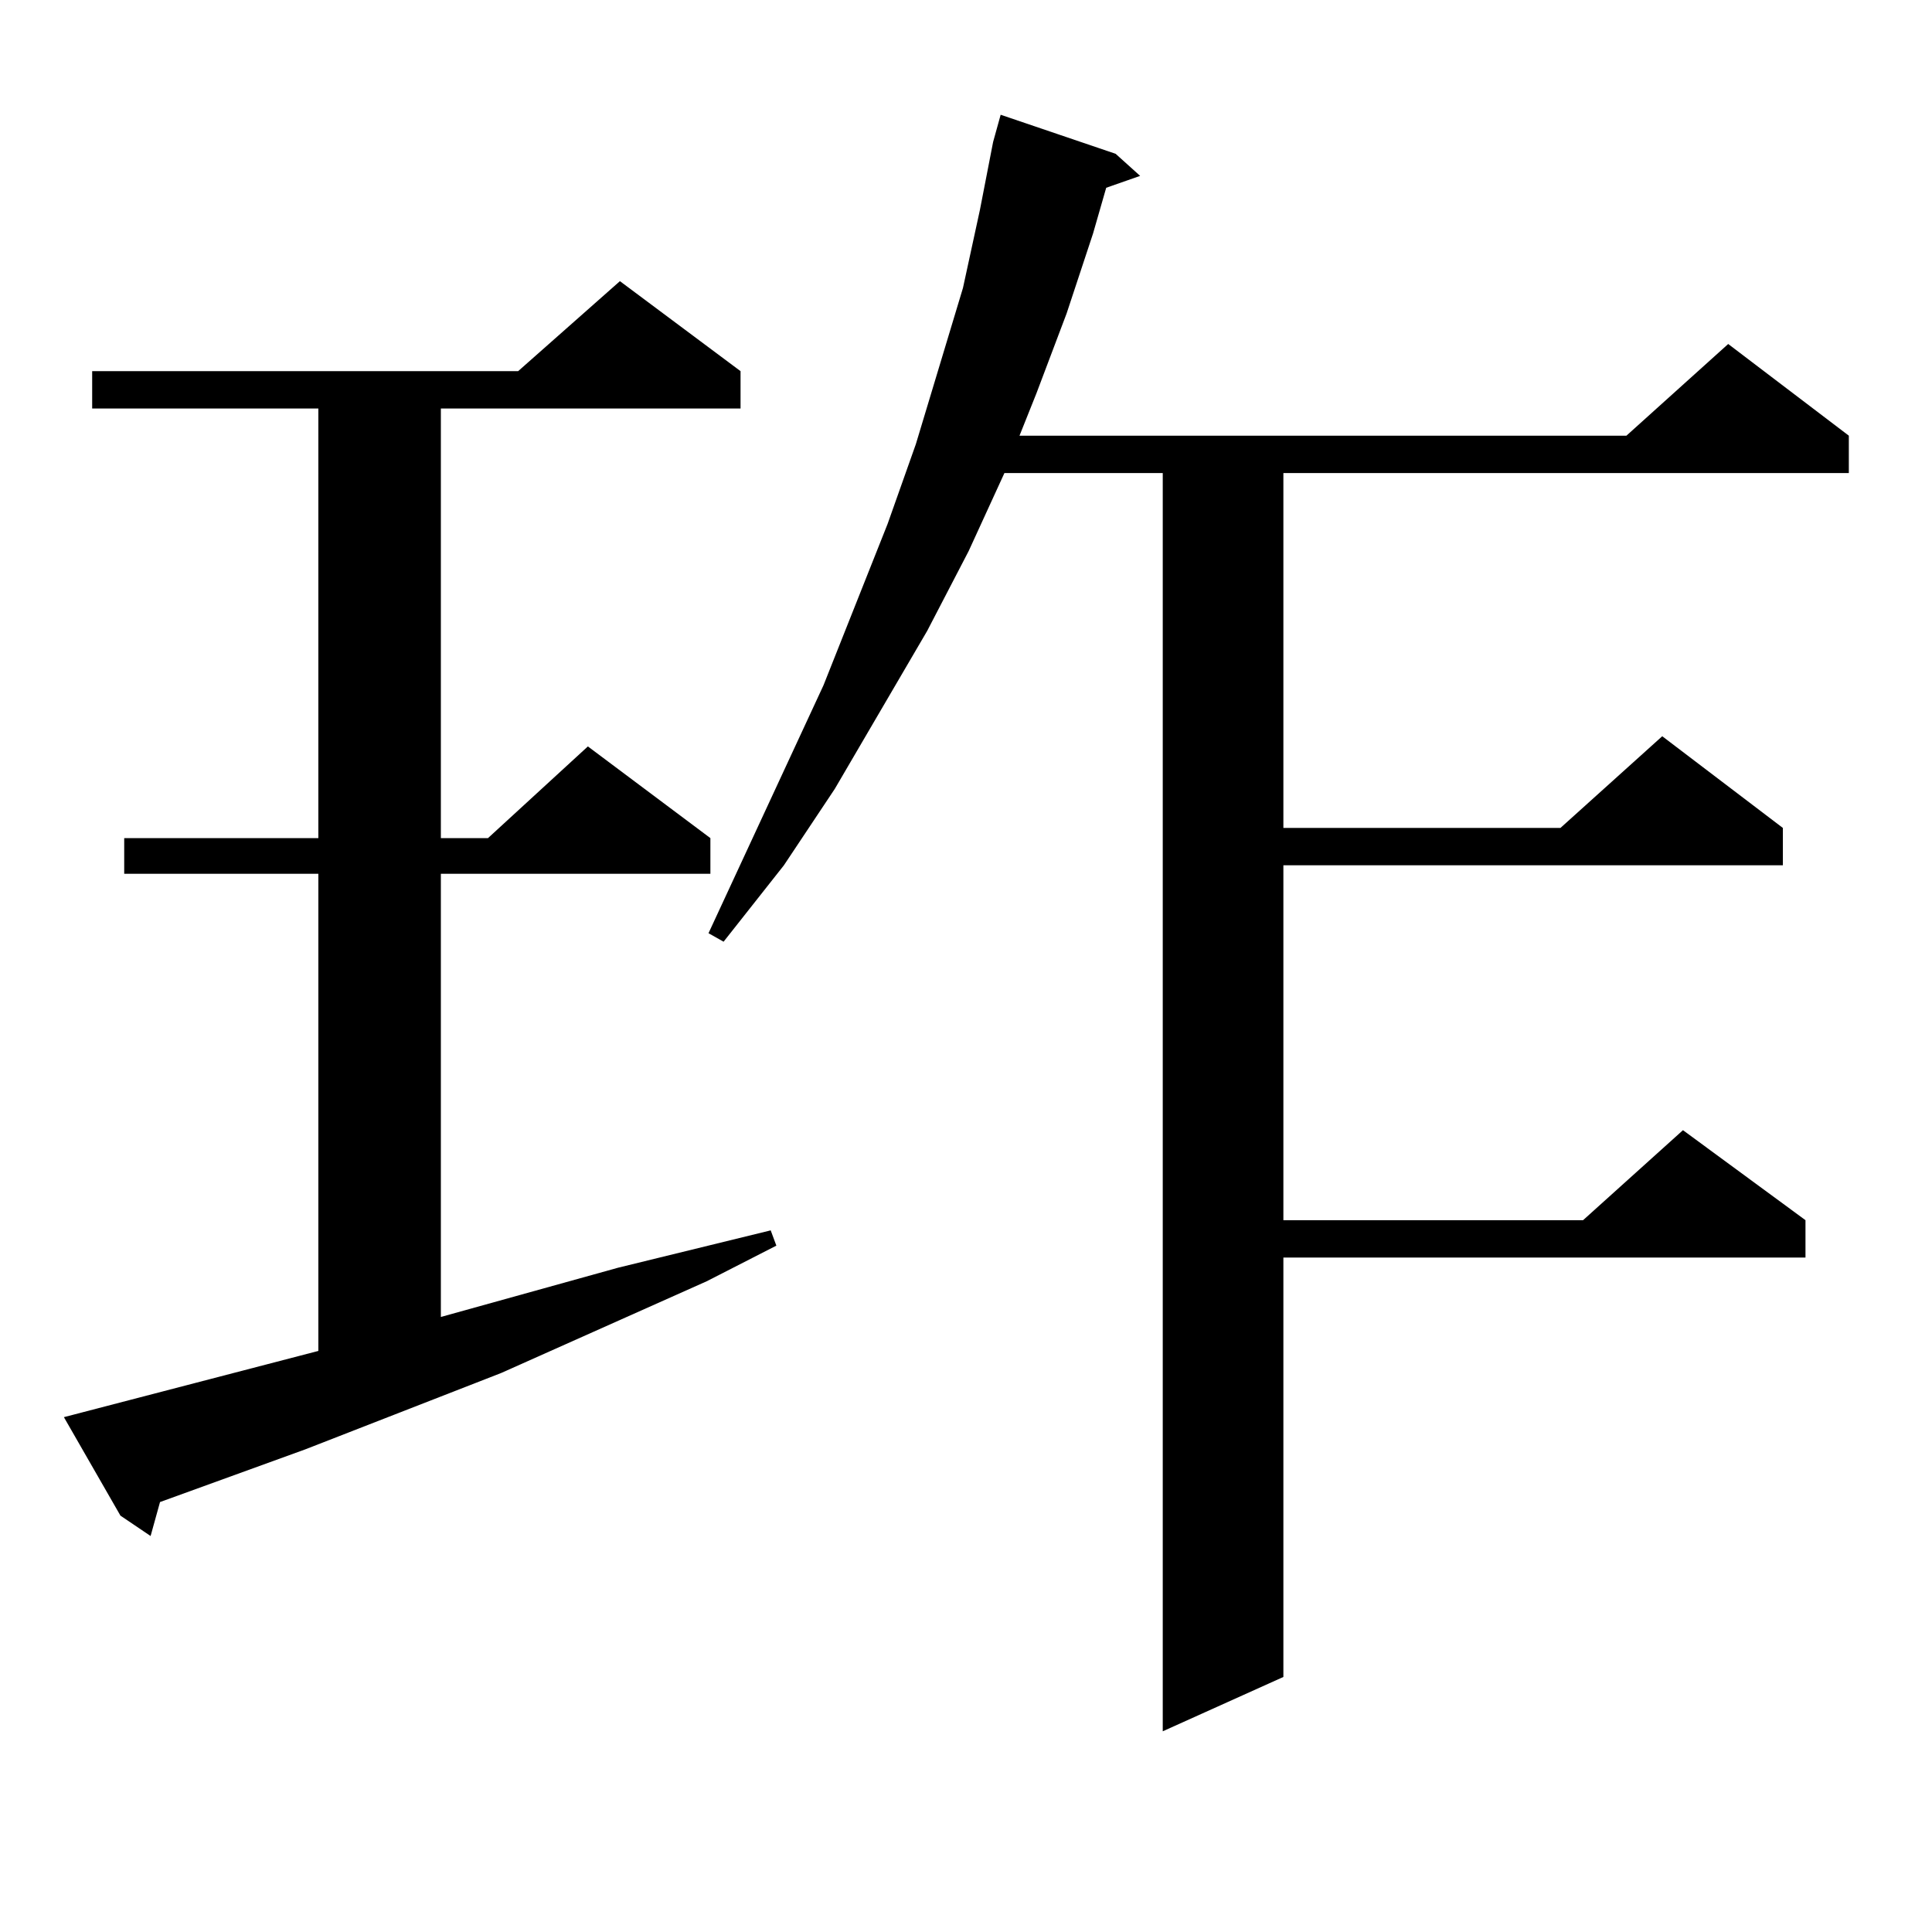 <?xml version="1.0" encoding="utf-8"?>
<!-- Generator: Adobe Illustrator 16.0.0, SVG Export Plug-In . SVG Version: 6.00 Build 0)  -->
<!DOCTYPE svg PUBLIC "-//W3C//DTD SVG 1.1//EN" "http://www.w3.org/Graphics/SVG/1.1/DTD/svg11.dtd">
<svg version="1.1" id="图层_1" xmlns="http://www.w3.org/2000/svg" xmlns:xlink="http://www.w3.org/1999/xlink" x="0px" y="0px"
	 width="1000px" height="1000px" viewBox="0 0 1000 1000" enable-background="new 0 0 1000 1000" xml:space="preserve">
<path d="M164.776,699.238V452.266H64.291v-18.457h100.485V211.445H47.706v-19.336h220.482l52.682-46.582l62.438,46.582v19.336
	H228.189v222.363h24.39l51.706-47.461l63.413,47.461v18.457H228.189V681.66l91.705-25.488l79.022-19.336l2.927,7.91l-36.097,18.457
	l-106.339,47.461l-101.461,39.551l-75.12,27.246l-4.878,17.578L62.34,784.492l-29.268-50.977L164.776,699.238z M577.449,79.609
	l12.683,11.426l-17.561,6.152l-6.829,23.73l-13.658,41.309l-15.609,41.309l-8.78,21.973h314.139l52.682-47.461l62.438,47.461v19.336
	H664.276v183.691h143.411l52.682-47.461l62.438,47.461v19.336h-258.53v183.691h155.118l51.706-46.582l63.413,46.582v19.336H664.276
	v217.09l-62.438,28.125v-651.27H519.89l-18.536,40.43l-21.463,41.309l-47.804,81.738l-26.341,39.551l-31.219,39.551l-7.805-4.395
	l59.511-128.32l33.17-83.496l14.634-41.309l24.39-80.859l8.78-40.43l6.829-35.156l0.976-3.516l2.927-10.547L577.449,79.609z"/>
</svg>
